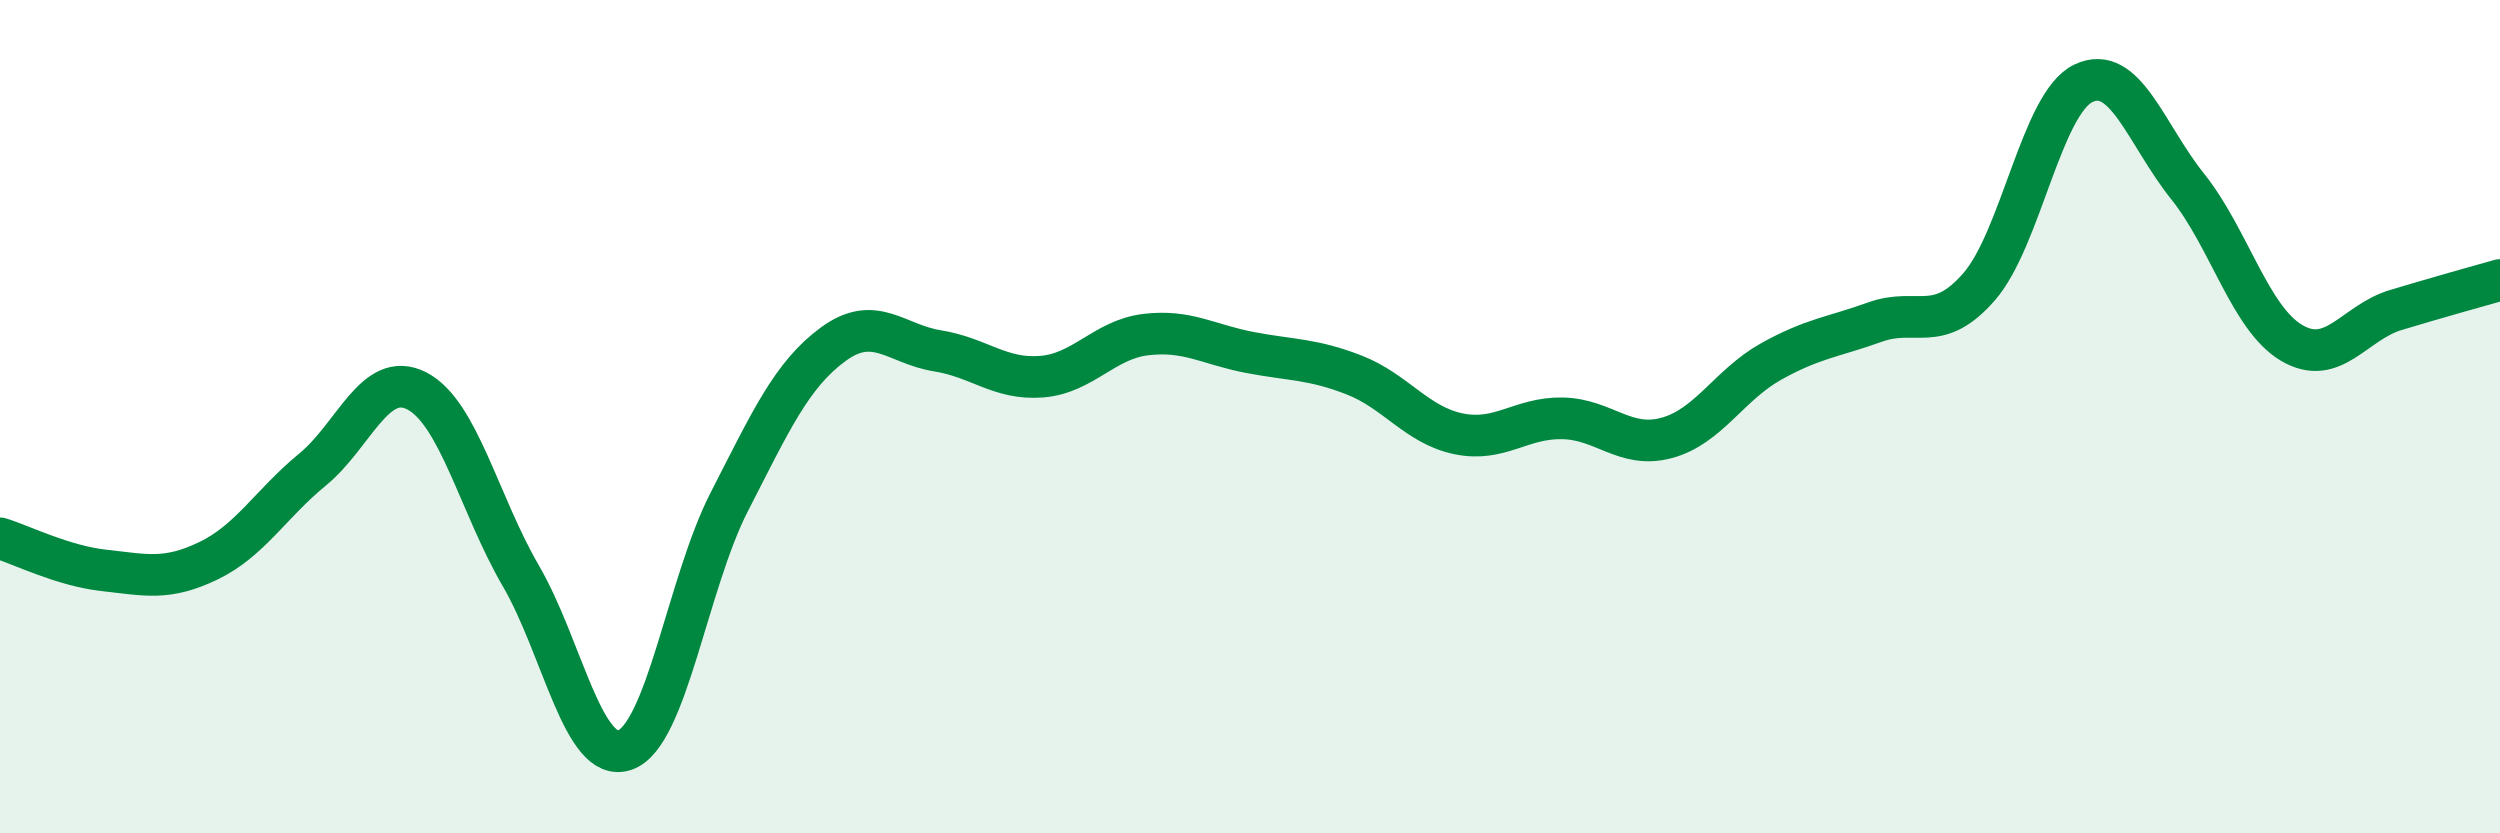 
    <svg width="60" height="20" viewBox="0 0 60 20" xmlns="http://www.w3.org/2000/svg">
      <path
        d="M 0,12.92 C 0.5,13.07 1.5,13.58 2.5,13.69 C 3.5,13.8 4,13.94 5,13.46 C 6,12.98 6.5,12.09 7.5,11.27 C 8.5,10.45 9,8.87 10,9.38 C 11,9.89 11.5,12.1 12.5,13.82 C 13.5,15.54 14,18.35 15,18 C 16,17.65 16.5,14 17.5,12.05 C 18.5,10.1 19,8.99 20,8.26 C 21,7.53 21.5,8.26 22.5,8.42 C 23.5,8.58 24,9.12 25,9.04 C 26,8.96 26.5,8.15 27.5,8.03 C 28.5,7.91 29,8.27 30,8.46 C 31,8.65 31.5,8.61 32.5,9 C 33.5,9.39 34,10.2 35,10.41 C 36,10.62 36.5,10.02 37.5,10.04 C 38.5,10.06 39,10.78 40,10.51 C 41,10.24 41.5,9.24 42.5,8.68 C 43.5,8.12 44,8.09 45,7.73 C 46,7.37 46.5,8.03 47.5,6.88 C 48.5,5.73 49,2.48 50,2 C 51,1.52 51.5,3.22 52.5,4.47 C 53.5,5.72 54,7.64 55,8.23 C 56,8.82 56.5,7.74 57.5,7.44 C 58.5,7.14 59.5,6.86 60,6.72L60 20L0 20Z"
        fill="#008740"
        opacity="0.1"
        stroke-linecap="round"
        stroke-linejoin="round"
      />
      <path
        d="M 0,12.92 C 0.5,13.07 1.5,13.58 2.5,13.69 C 3.5,13.8 4,13.94 5,13.46 C 6,12.98 6.5,12.09 7.5,11.27 C 8.5,10.45 9,8.87 10,9.38 C 11,9.89 11.5,12.1 12.5,13.82 C 13.5,15.54 14,18.35 15,18 C 16,17.65 16.5,14 17.5,12.05 C 18.5,10.1 19,8.99 20,8.26 C 21,7.53 21.5,8.26 22.5,8.42 C 23.5,8.58 24,9.12 25,9.04 C 26,8.96 26.5,8.15 27.5,8.03 C 28.5,7.91 29,8.27 30,8.46 C 31,8.65 31.5,8.61 32.5,9 C 33.5,9.39 34,10.2 35,10.41 C 36,10.62 36.5,10.02 37.5,10.04 C 38.5,10.06 39,10.78 40,10.51 C 41,10.24 41.5,9.24 42.5,8.68 C 43.5,8.12 44,8.09 45,7.73 C 46,7.37 46.5,8.03 47.5,6.88 C 48.5,5.73 49,2.48 50,2 C 51,1.52 51.5,3.22 52.5,4.47 C 53.5,5.72 54,7.64 55,8.23 C 56,8.82 56.5,7.74 57.5,7.44 C 58.5,7.14 59.5,6.86 60,6.72"
        stroke="#008740"
        stroke-width="1"
        fill="none"
        stroke-linecap="round"
        stroke-linejoin="round"
      />
    </svg>
  